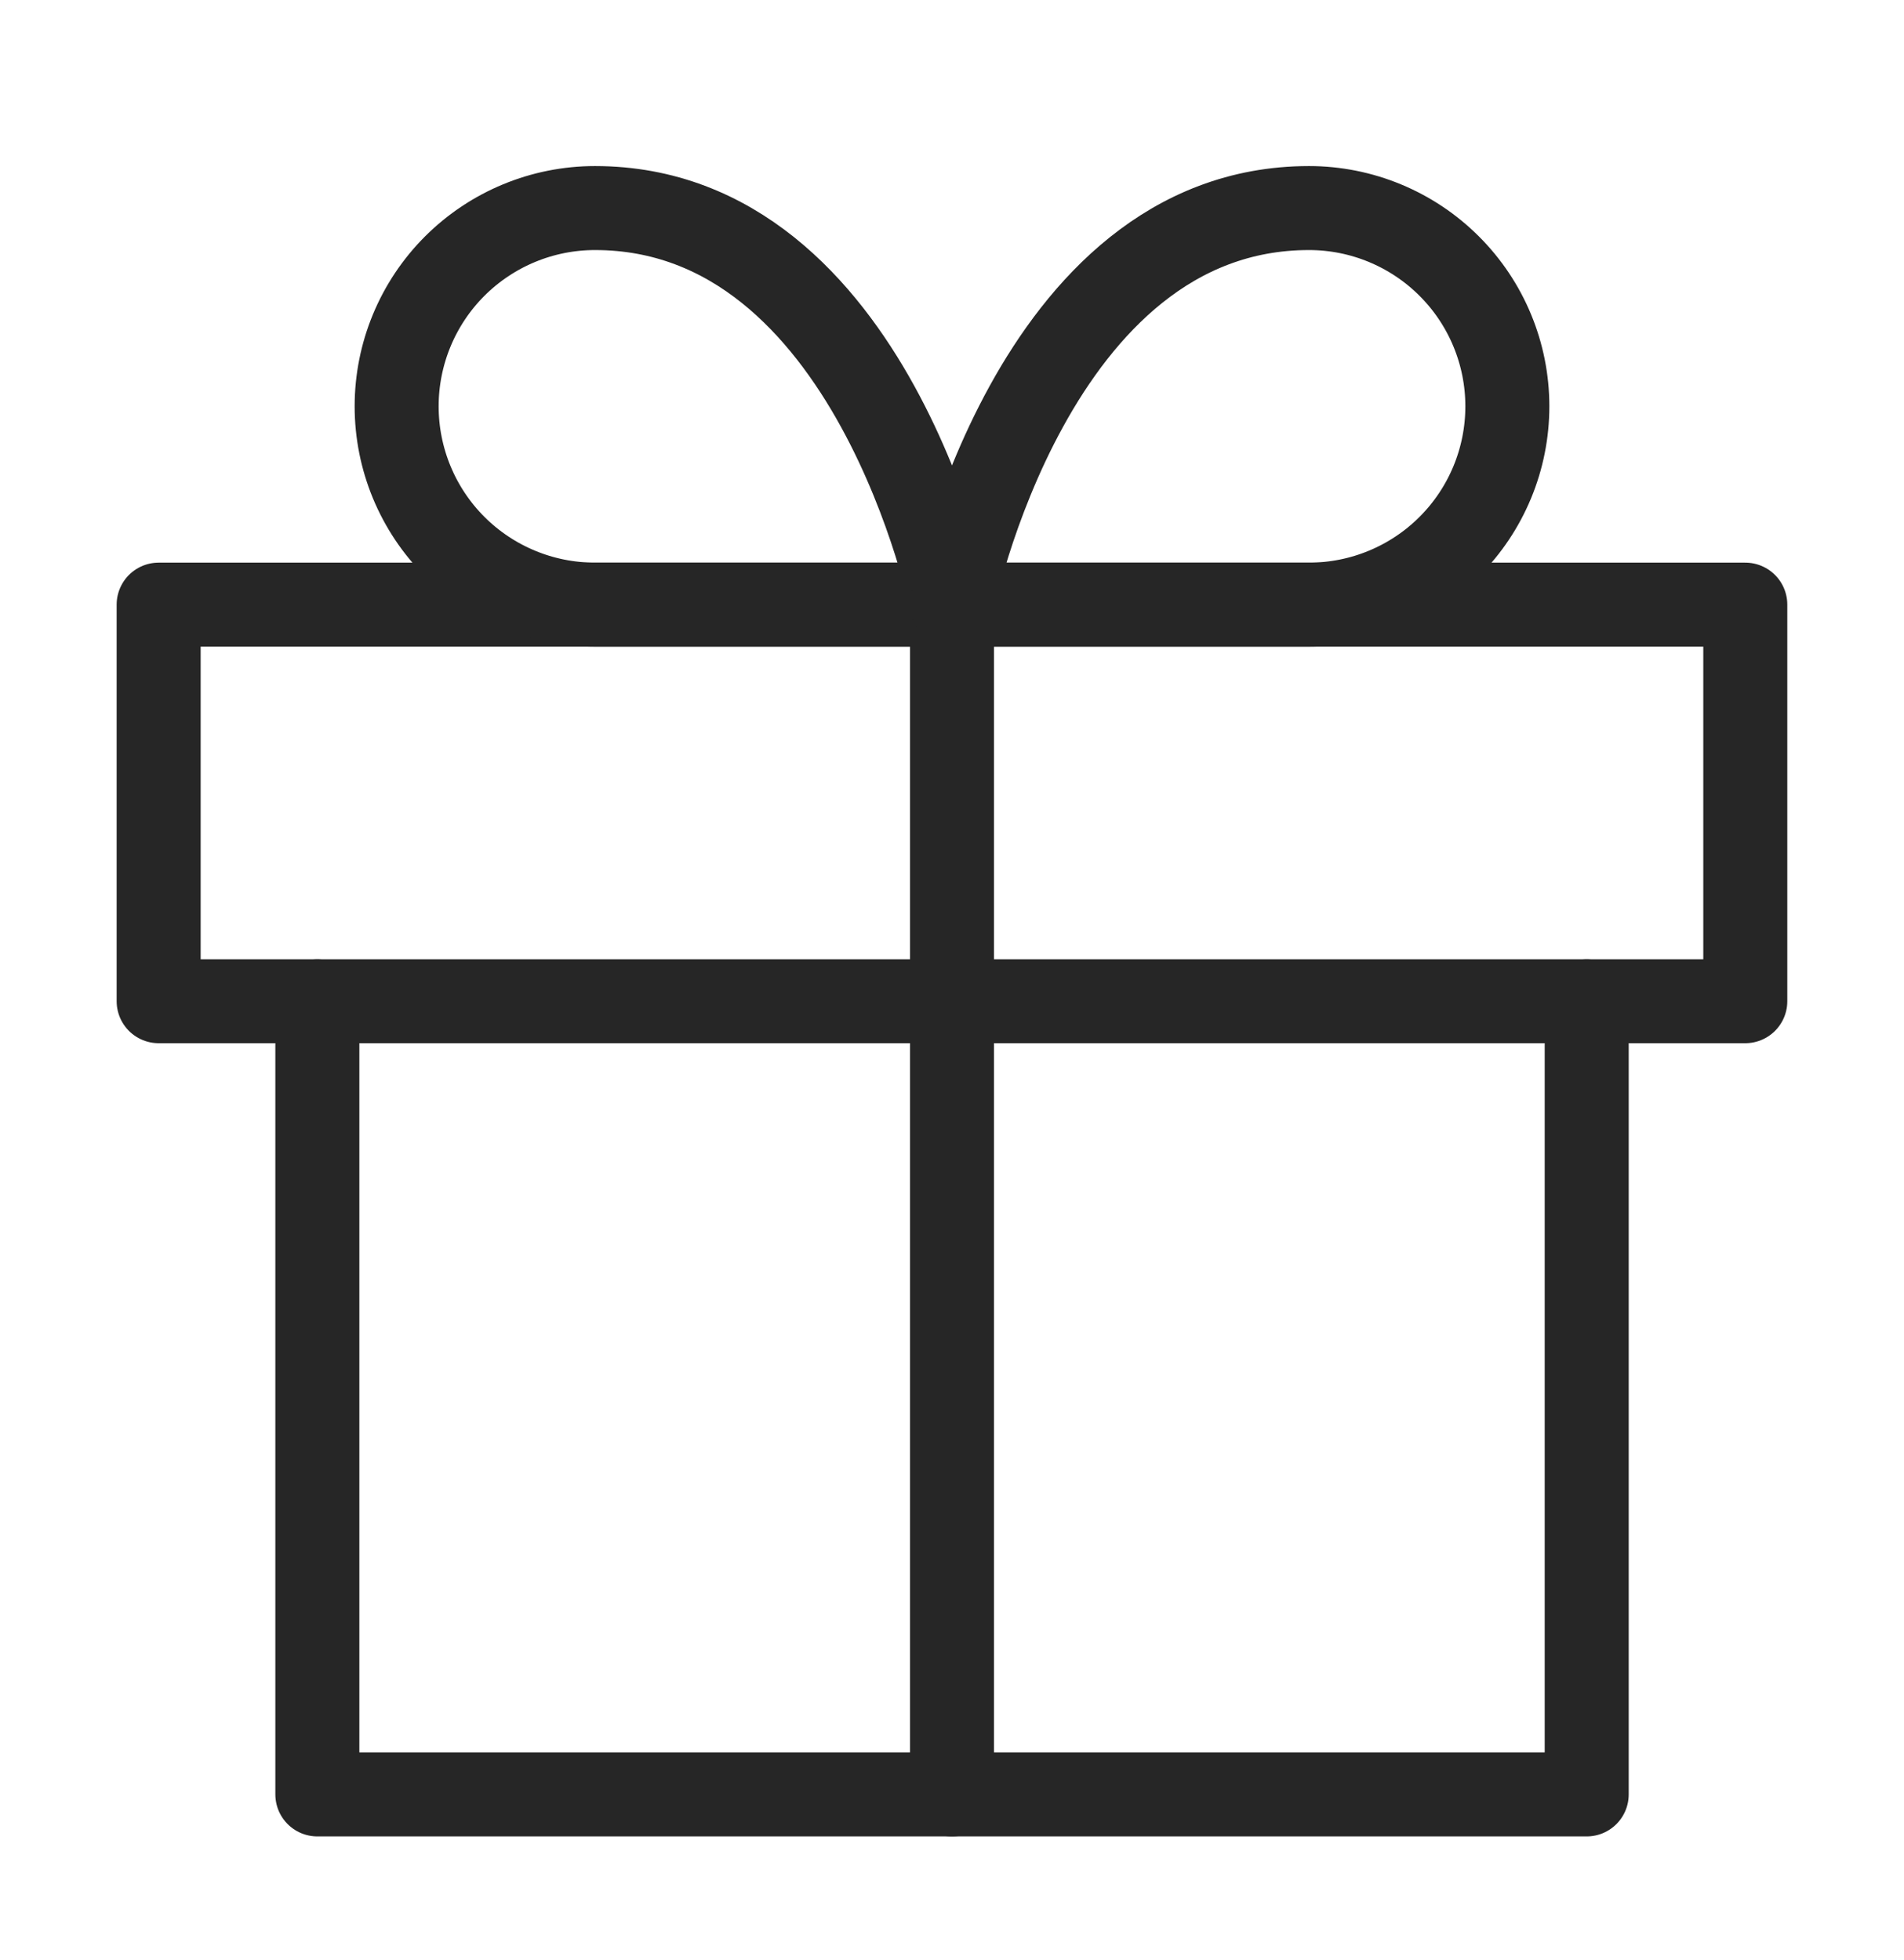 <?xml version="1.0" encoding="UTF-8"?> <svg xmlns="http://www.w3.org/2000/svg" width="34" height="35" viewBox="0 0 34 35" fill="none"><path d="M28.334 17.882V32.049H5.667V17.882" stroke="#262626" stroke-width="1.5" stroke-linecap="round" stroke-linejoin="round"></path><path d="M31.166 10.799H2.833V17.882H31.166V10.799Z" stroke="#262626" stroke-width="1.5" stroke-linecap="round" stroke-linejoin="round"></path><path d="M17 32.049V10.799" stroke="#262626" stroke-width="1.5" stroke-linecap="round" stroke-linejoin="round"></path><path d="M17 10.799H10.625C9.685 10.799 8.785 10.426 8.12 9.762C7.456 9.098 7.083 8.197 7.083 7.257C7.083 6.318 7.456 5.417 8.12 4.753C8.785 4.089 9.685 3.716 10.625 3.716C15.583 3.716 17 10.799 17 10.799Z" stroke="#262626" stroke-width="1.5" stroke-linecap="round" stroke-linejoin="round"></path><path d="M17 10.799H23.375C24.314 10.799 25.215 10.426 25.879 9.762C26.544 9.098 26.917 8.197 26.917 7.257C26.917 6.318 26.544 5.417 25.879 4.753C25.215 4.089 24.314 3.716 23.375 3.716C18.417 3.716 17 10.799 17 10.799Z" stroke="#262626" stroke-width="1.5" stroke-linecap="round" stroke-linejoin="round"></path></svg> 